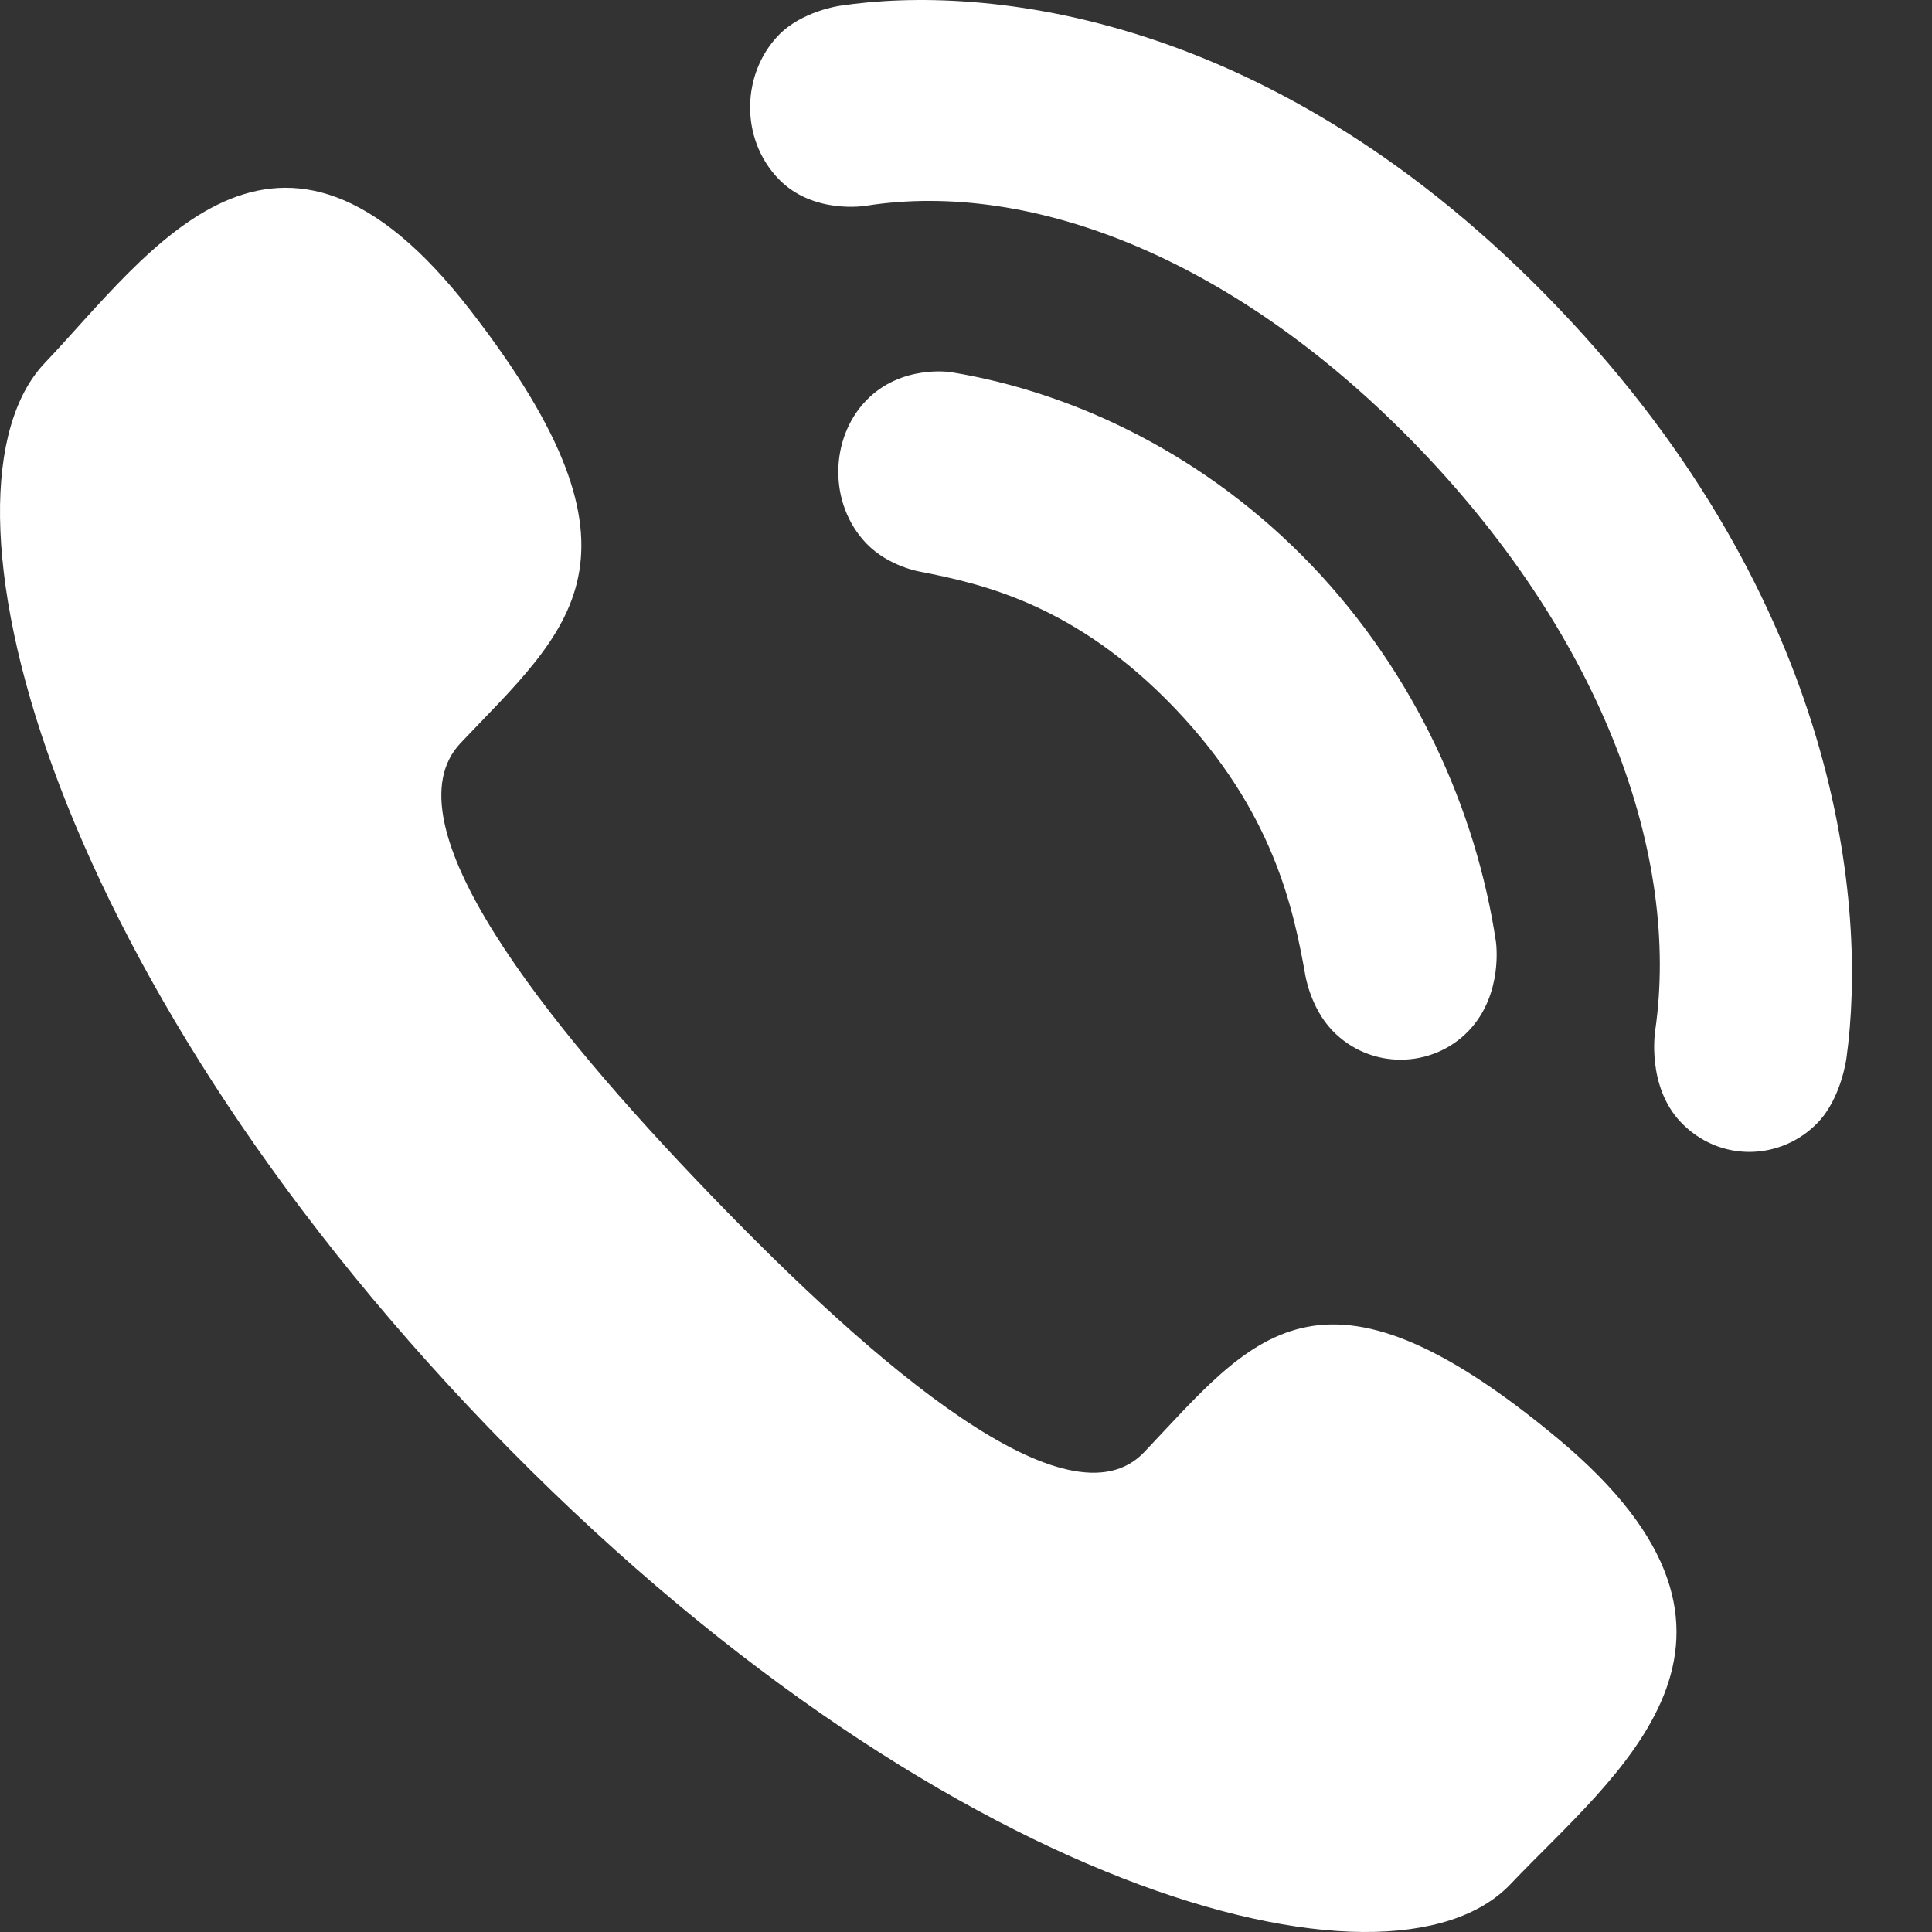 <?xml version="1.0" encoding="UTF-8"?> <svg xmlns="http://www.w3.org/2000/svg" width="14" height="14" viewBox="0 0 14 14" fill="none"><rect x="0" y="0" width="14" height="14" fill="#333333" stroke="none"/><path d="M5.147 8.656C6.35 9.905 7.744 11.099 8.291 10.523C9.074 9.698 9.556 8.98 11.294 10.429C13.032 11.879 11.704 12.854 10.946 13.653C10.07 14.576 6.792 13.718 3.542 10.347C0.293 6.974 -0.552 3.554 0.324 2.631C1.083 1.832 2.006 0.438 3.405 2.244C4.804 4.049 4.121 4.559 3.338 5.384C2.791 5.96 3.943 7.407 5.147 8.656ZM6.892 2.697C6.892 2.697 6.529 2.638 6.275 2.904C6.013 3.177 6.002 3.649 6.277 3.937C6.44 4.107 6.67 4.143 6.67 4.143C7.118 4.231 7.793 4.38 8.512 5.131C9.23 5.882 9.372 6.588 9.457 7.056C9.457 7.056 9.491 7.296 9.654 7.467C9.93 7.755 10.381 7.743 10.642 7.47C10.897 7.204 10.84 6.824 10.84 6.824C10.698 5.876 10.258 4.885 9.503 4.095C8.747 3.306 7.799 2.846 6.892 2.697ZM10.298 3.263C11.615 4.64 12.177 6.203 11.994 7.469C11.994 7.469 11.93 7.87 12.18 8.132C12.462 8.427 12.909 8.41 13.173 8.134C13.343 7.957 13.38 7.668 13.38 7.668C13.531 6.574 13.341 4.373 11.289 2.228C9.237 0.083 7.132 -0.116 6.085 0.042C6.085 0.042 5.809 0.08 5.639 0.258C5.376 0.534 5.359 1.001 5.641 1.296C5.892 1.557 6.275 1.491 6.275 1.491C7.487 1.3 8.981 1.887 10.298 3.263Z" fill="white"></path></svg> 